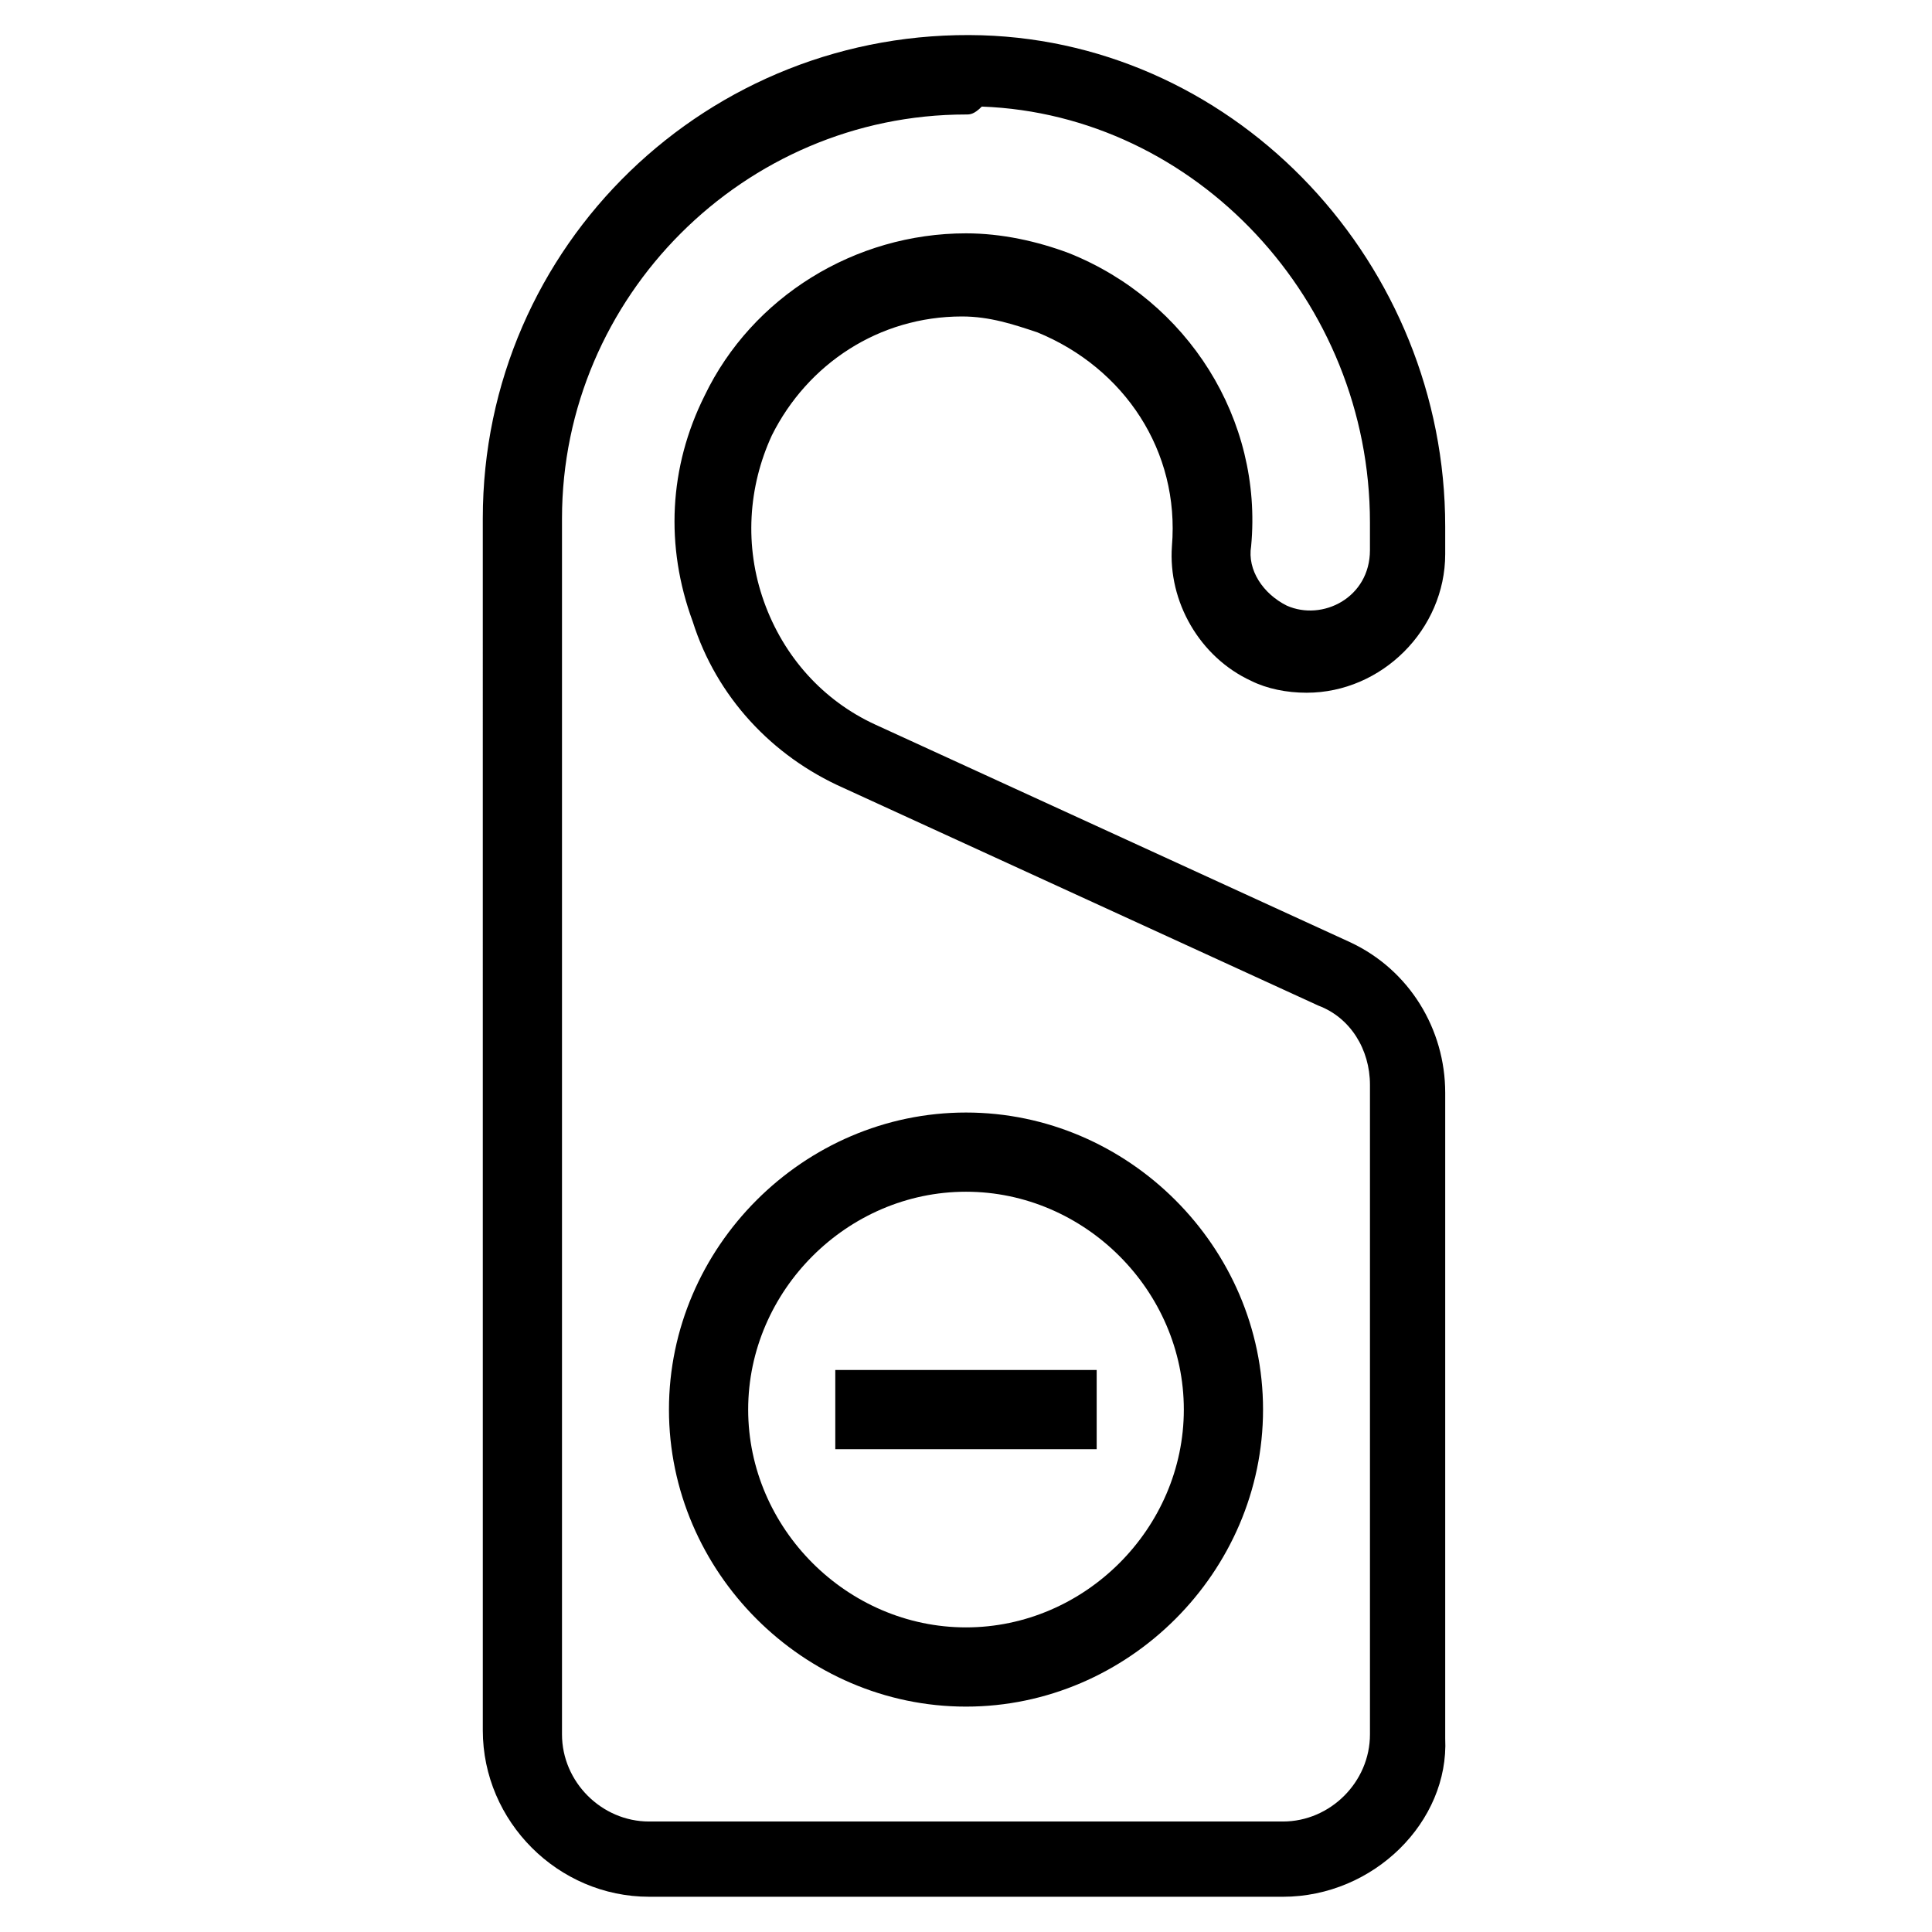 <?xml version="1.0" encoding="UTF-8"?>
<!-- Uploaded to: ICON Repo, www.iconrepo.com, Generator: ICON Repo Mixer Tools -->
<svg fill="#000000" width="800px" height="800px" version="1.1" viewBox="144 144 512 512" xmlns="http://www.w3.org/2000/svg">
 <g>
  <path d="m483.96 646.66h-167.93c-24.141 0-44.082-19.941-44.082-44.082l-0.004-321.18c0-72.422 59.828-130.15 132.25-128.05 68.223 2.098 122.8 60.879 122.8 130.15v7.348c0 19.941-16.793 36.734-36.734 36.734-5.246 0-10.496-1.051-14.695-3.148-13.645-6.297-22.043-20.992-20.992-35.688 2.098-25.191-12.594-47.23-35.688-56.68-6.297-2.098-12.594-4.199-19.941-4.199-22.043 0-40.934 12.594-50.383 31.488-6.297 13.645-7.348 29.391-2.098 44.082 5.246 14.695 15.742 26.238 29.391 32.539l125.95 57.727c15.742 7.348 25.191 23.09 25.191 39.887v171.09c1.047 22.039-18.895 41.984-43.039 41.984zm-83.965-472.32c-58.777 0-107.06 48.281-107.06 107.06v322.23c0 12.594 10.496 23.09 23.09 23.09h167.94c12.594 0 23.09-10.496 23.09-23.09v-172.13c0-9.445-5.246-17.844-13.645-20.992l-125.95-57.727c-18.895-8.398-33.586-24.141-39.887-44.082-7.348-19.941-6.297-40.934 3.148-59.828 12.594-26.238 39.887-43.035 69.273-43.035 9.445 0 18.895 2.098 27.289 5.246 31.488 12.594 51.43 44.082 48.281 77.672-1.051 6.297 3.148 12.594 9.445 15.742 9.445 4.199 22.043-2.098 22.043-14.695v-7.348c0-58.777-46.184-108.11-102.86-110.21-2.098 2.098-3.148 2.098-4.195 2.098z"/>
  <path d="m400 596.27c-43.035 0-78.719-35.688-78.719-78.719 0-43.035 35.688-78.719 78.719-78.719 43.035 0 78.719 35.688 78.719 78.719s-35.688 78.719-78.719 78.719zm0-136.45c-31.488 0-57.727 26.238-57.727 57.727s26.238 57.727 57.727 57.727 57.727-26.238 57.727-57.727c0-31.484-26.238-57.727-57.727-57.727z"/>
  <path d="m365.36 507.06h69.273v20.992h-69.273z"/>
 </g>
</svg>